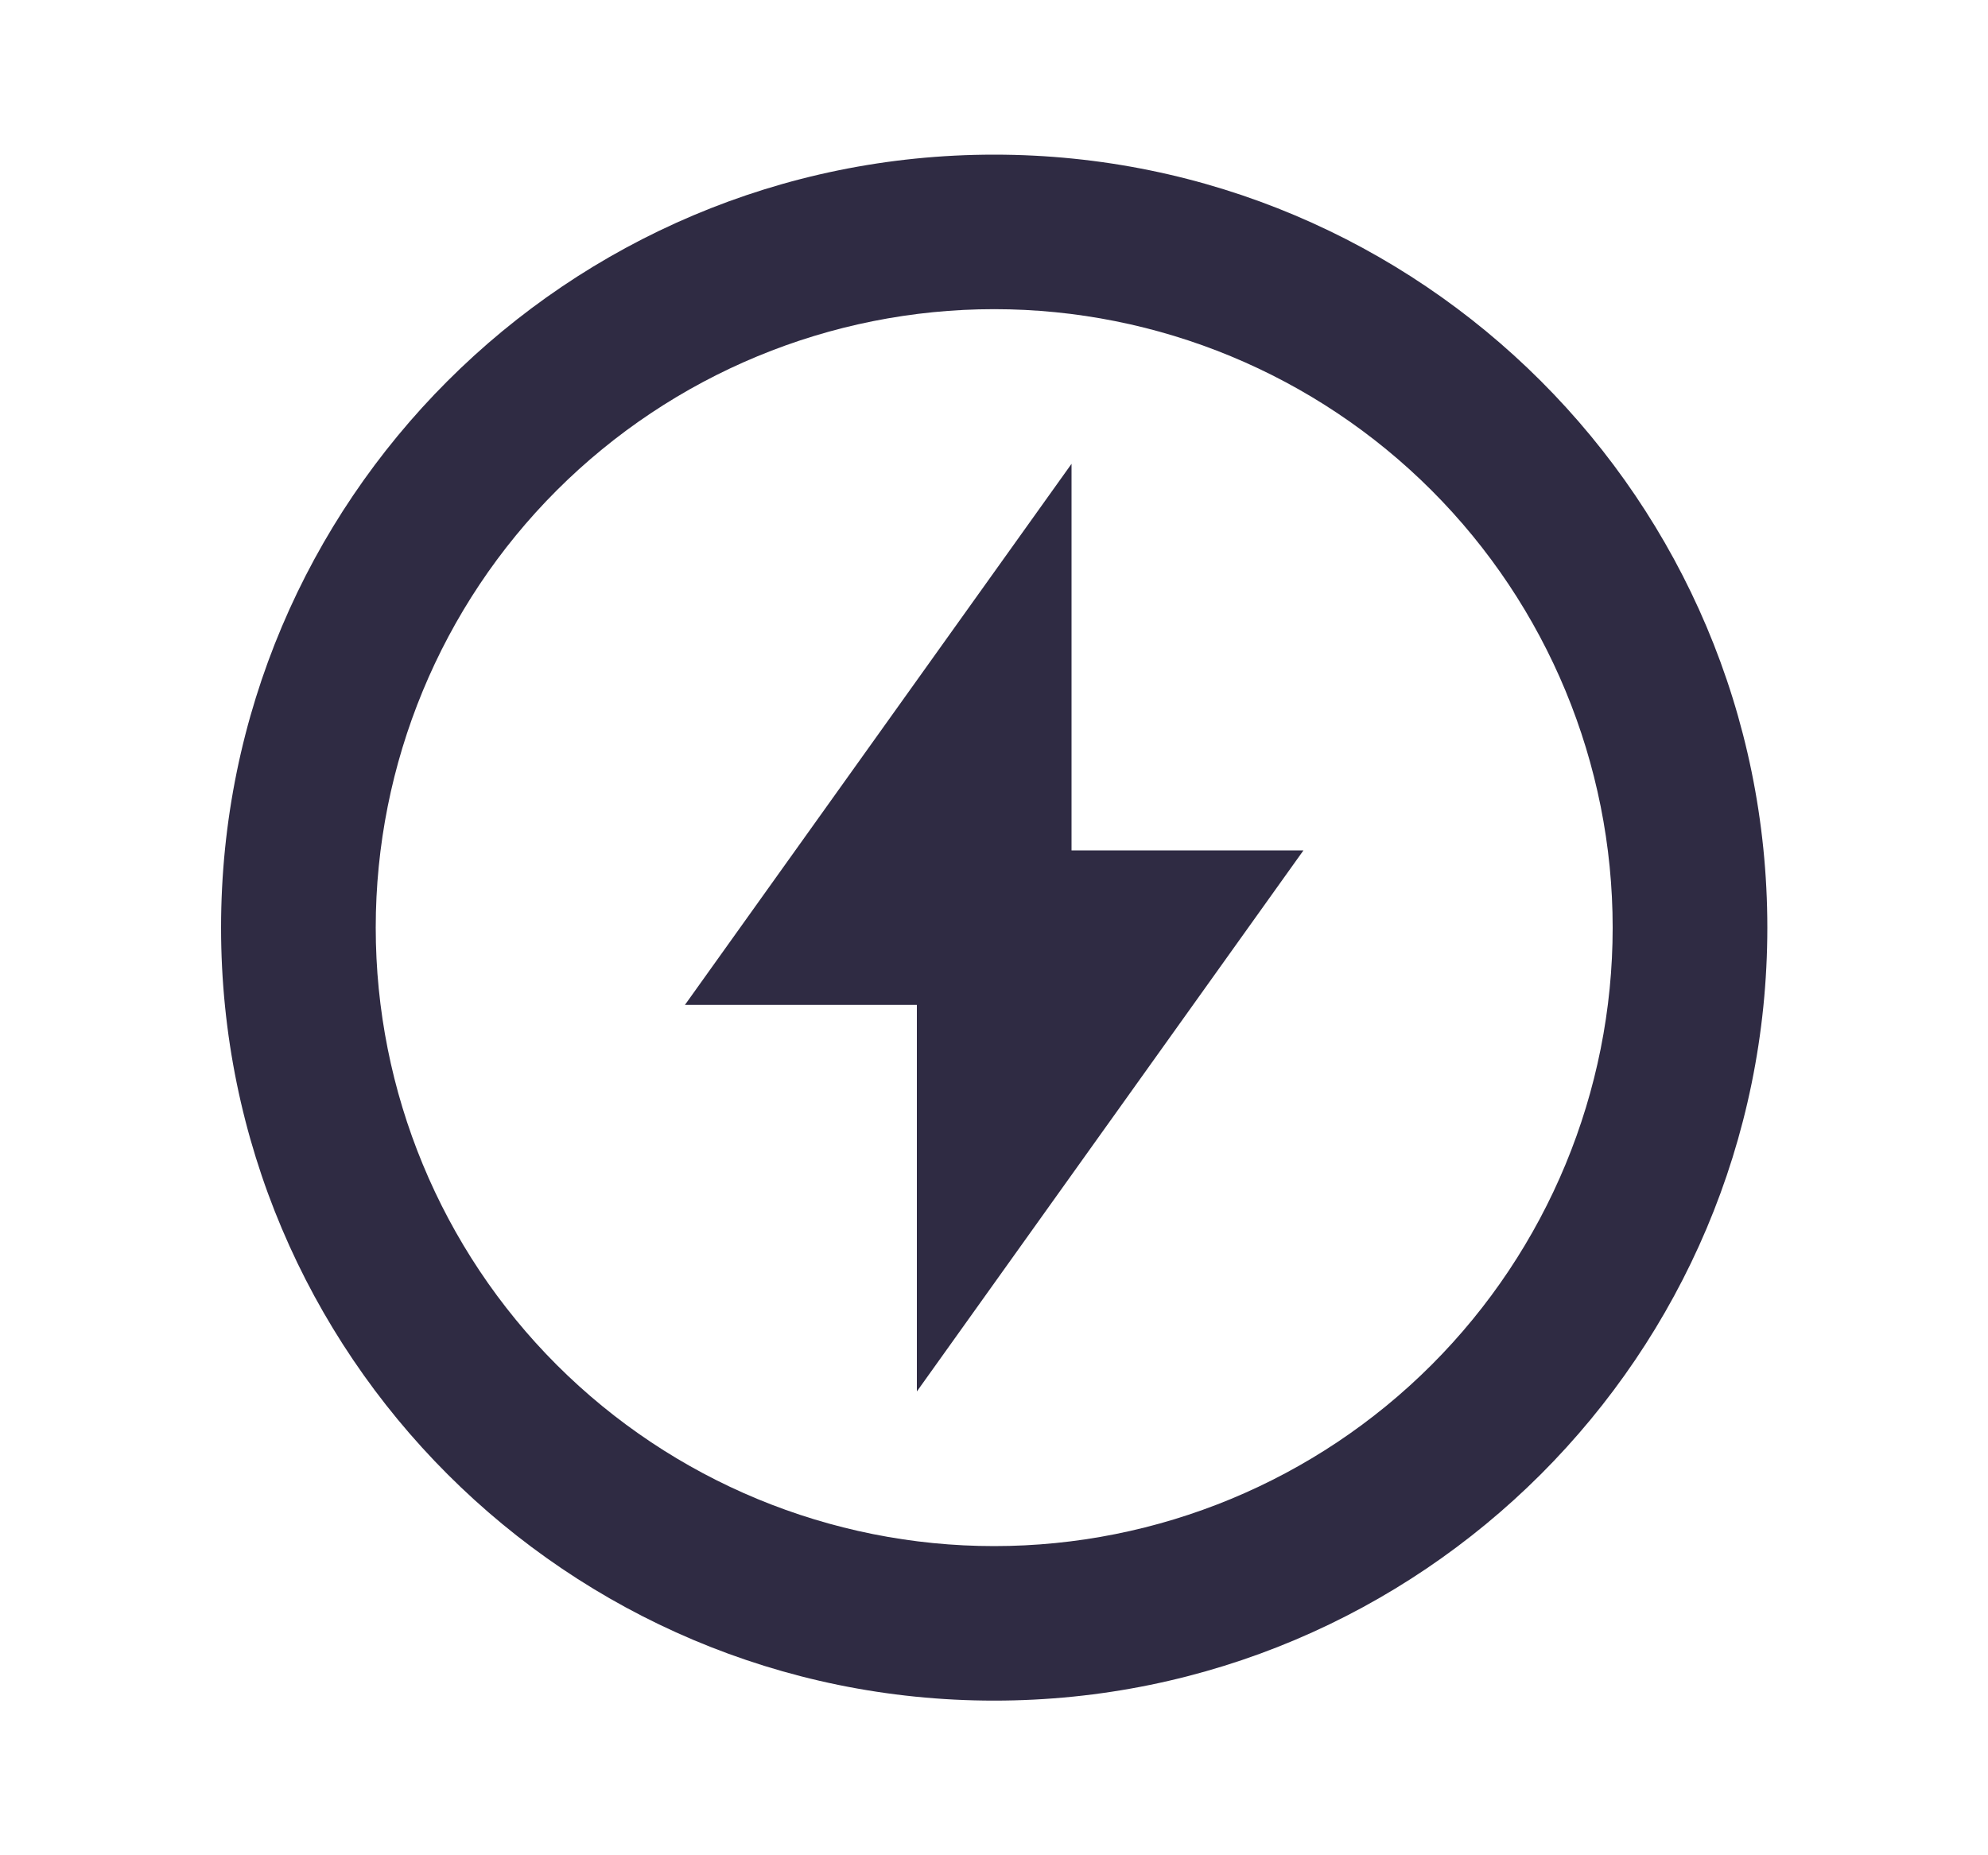 <svg width="15" height="14" viewBox="0 0 15 14" fill="none" xmlns="http://www.w3.org/2000/svg">
<path d="M7.501 12.833C4.28 12.833 1.668 10.222 1.668 7C1.668 3.778 4.28 1.167 7.501 1.167C10.723 1.167 13.335 3.778 13.335 7C13.335 10.222 10.723 12.833 7.501 12.833ZM7.501 11.667C8.739 11.667 9.926 11.175 10.801 10.3C11.676 9.425 12.168 8.238 12.168 7C12.168 5.762 11.676 4.575 10.801 3.7C9.926 2.825 8.739 2.333 7.501 2.333C6.264 2.333 5.077 2.825 4.201 3.7C3.326 4.575 2.835 5.762 2.835 7C2.835 8.238 3.326 9.425 4.201 10.3C5.077 11.175 6.264 11.667 7.501 11.667ZM8.085 6.417H9.835L6.918 10.5V7.583H5.168L8.085 3.5V6.417Z" fill="#2F2B43"/>
</svg>
